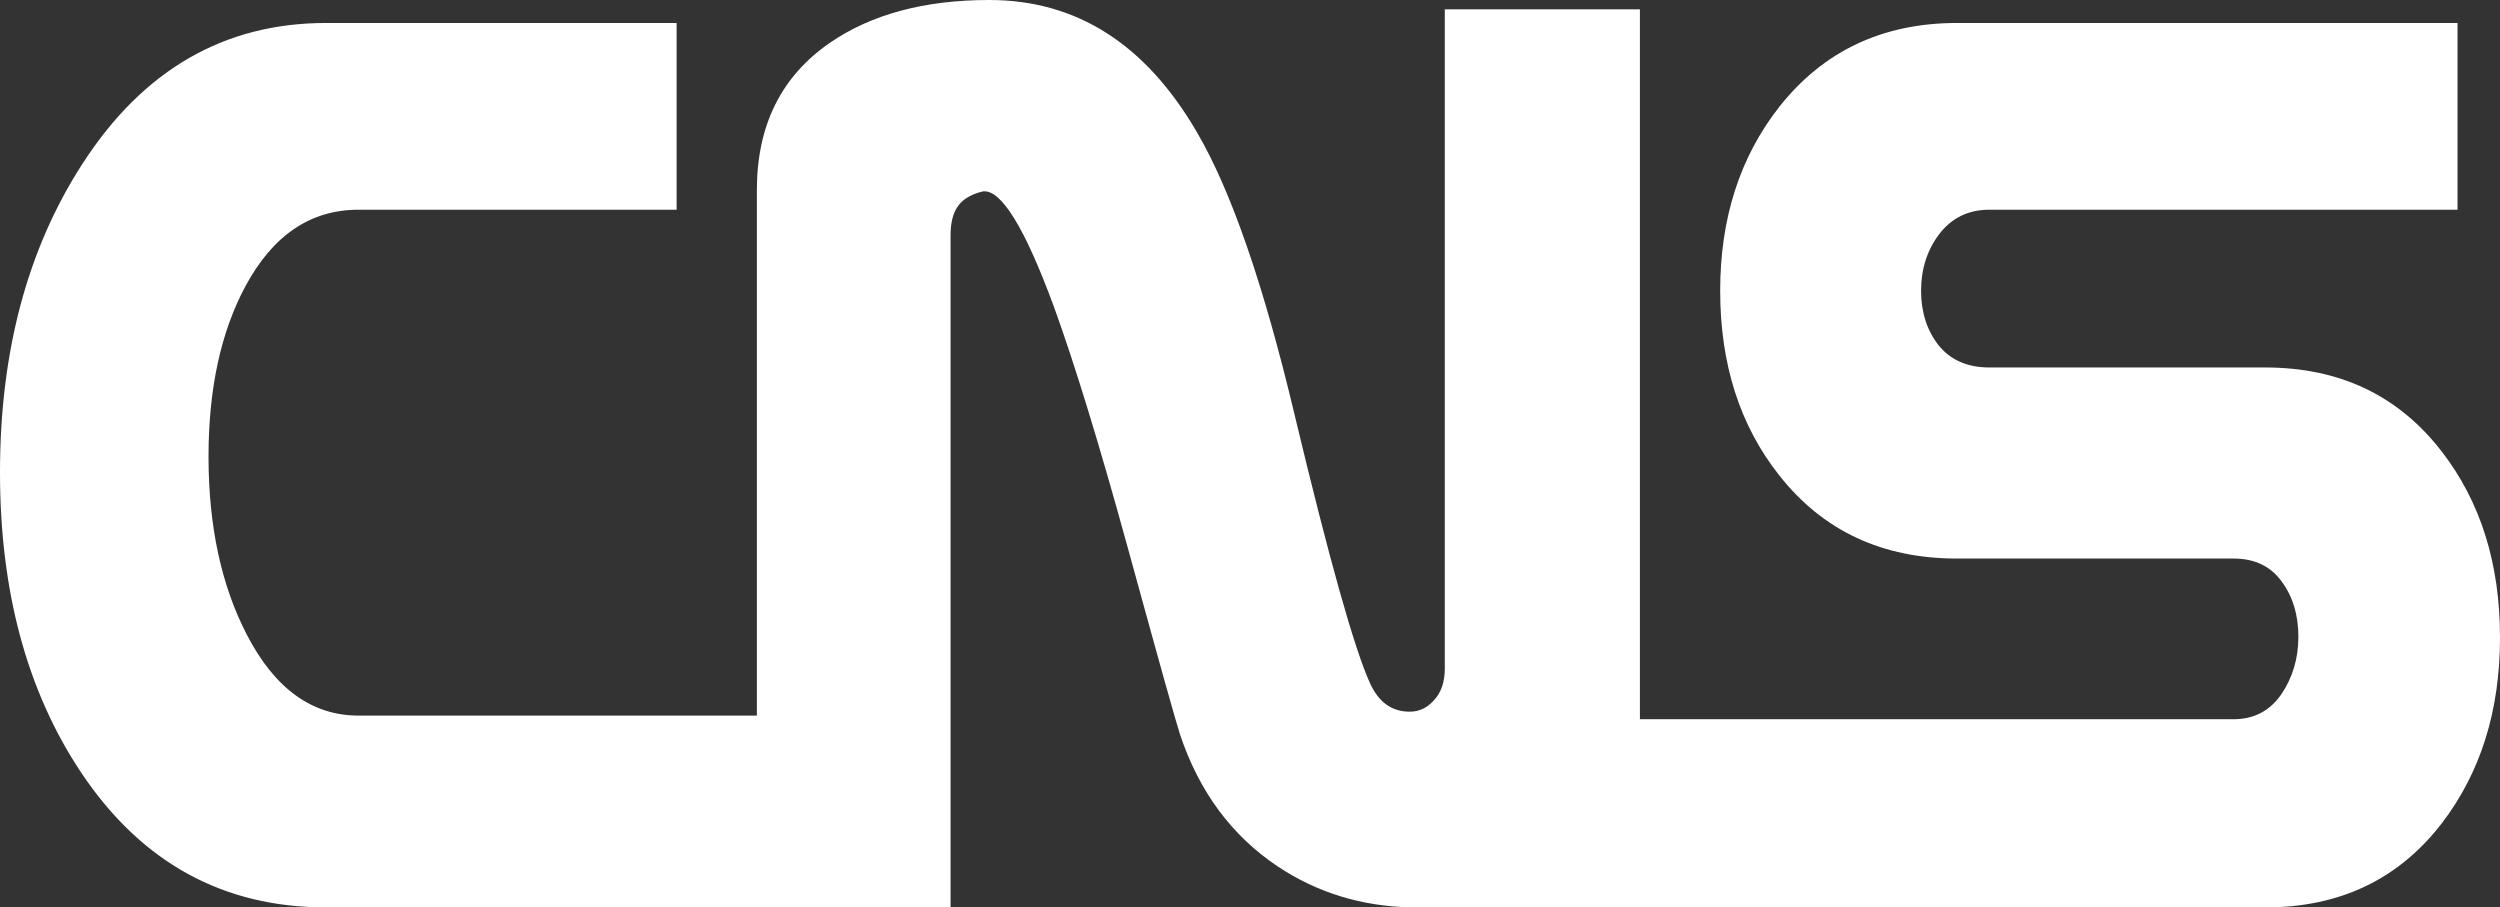 <?xml version="1.0" encoding="UTF-8"?> <svg xmlns="http://www.w3.org/2000/svg" width="1080" height="392" viewBox="0 0 1080 392" fill="none"><rect x="0" y="0" width="1080" height="392" fill="#333333" stroke="none"/><path d="M708.439 310.707C708.44 310.553 708.44 310.398 708.44 310.243V4.041H624.152V288.793C624.152 294.596 622.602 299.155 619.503 302.471C616.611 305.787 613.099 307.445 608.967 307.445C601.324 307.445 595.642 303.404 591.924 295.321C585.106 280.4 574.26 241.852 559.386 179.68C545.958 123.102 531.806 82.172 516.932 56.888C494.827 18.963 464.974 0 427.375 0C399.279 0 376.244 6.217 358.271 18.652C337.405 33.159 326.972 54.298 326.972 82.068V309.144H154.914C134.758 309.144 118.653 297.471 106.601 274.125C95.588 252.864 90.081 227.226 90.081 197.21C90.081 168.028 95.38 143.536 105.978 123.734C117.822 101.639 134.135 90.591 154.914 90.591L292.294 90.591V9.924L140.888 9.924C96.835 9.924 61.716 30.247 35.534 70.894C11.845 107.58 0 151.978 0 204.089C0 255.366 11.637 298.513 34.91 333.532C60.885 372.51 96.211 392 140.888 392H410.641V101.653C410.641 96.264 411.674 92.12 413.74 89.218C415.806 86.109 419.421 83.933 424.586 82.69C432.437 81.654 442.663 98.233 455.265 132.428C464.355 157.505 474.994 192.218 487.183 236.568C500.611 285.477 508.152 312.419 509.804 317.393C518.068 342.054 532.116 361.017 551.949 374.281C568.993 385.614 588.13 391.51 609.358 391.971V392L978.594 392C1010.74 392 1036.14 379.91 1054.8 355.731C1071.6 333.844 1080 307.059 1080 275.376C1080 243.484 1071.6 216.699 1054.8 195.021C1036.14 170.842 1010.74 158.752 978.594 158.752H859.457C849.917 158.752 842.556 155.521 837.371 149.06C832.394 142.598 829.906 134.781 829.906 125.61C829.906 116.23 832.498 108.101 837.682 101.222C843.074 94.135 850.332 90.591 859.457 90.591H1061.65V9.924H845.459C813.316 9.924 787.705 22.014 768.626 46.193C751.622 67.871 743.119 94.343 743.119 125.61C743.119 157.293 751.622 183.87 768.626 205.339C787.497 229.31 813.108 241.296 845.459 241.296H964.907C974.031 241.296 980.978 244.631 985.748 251.301C990.518 257.763 992.902 265.684 992.902 275.063C992.902 284.443 990.414 292.781 985.437 300.077C980.46 307.164 973.617 310.707 964.907 310.707H708.439Z" fill="white"></path></svg> 